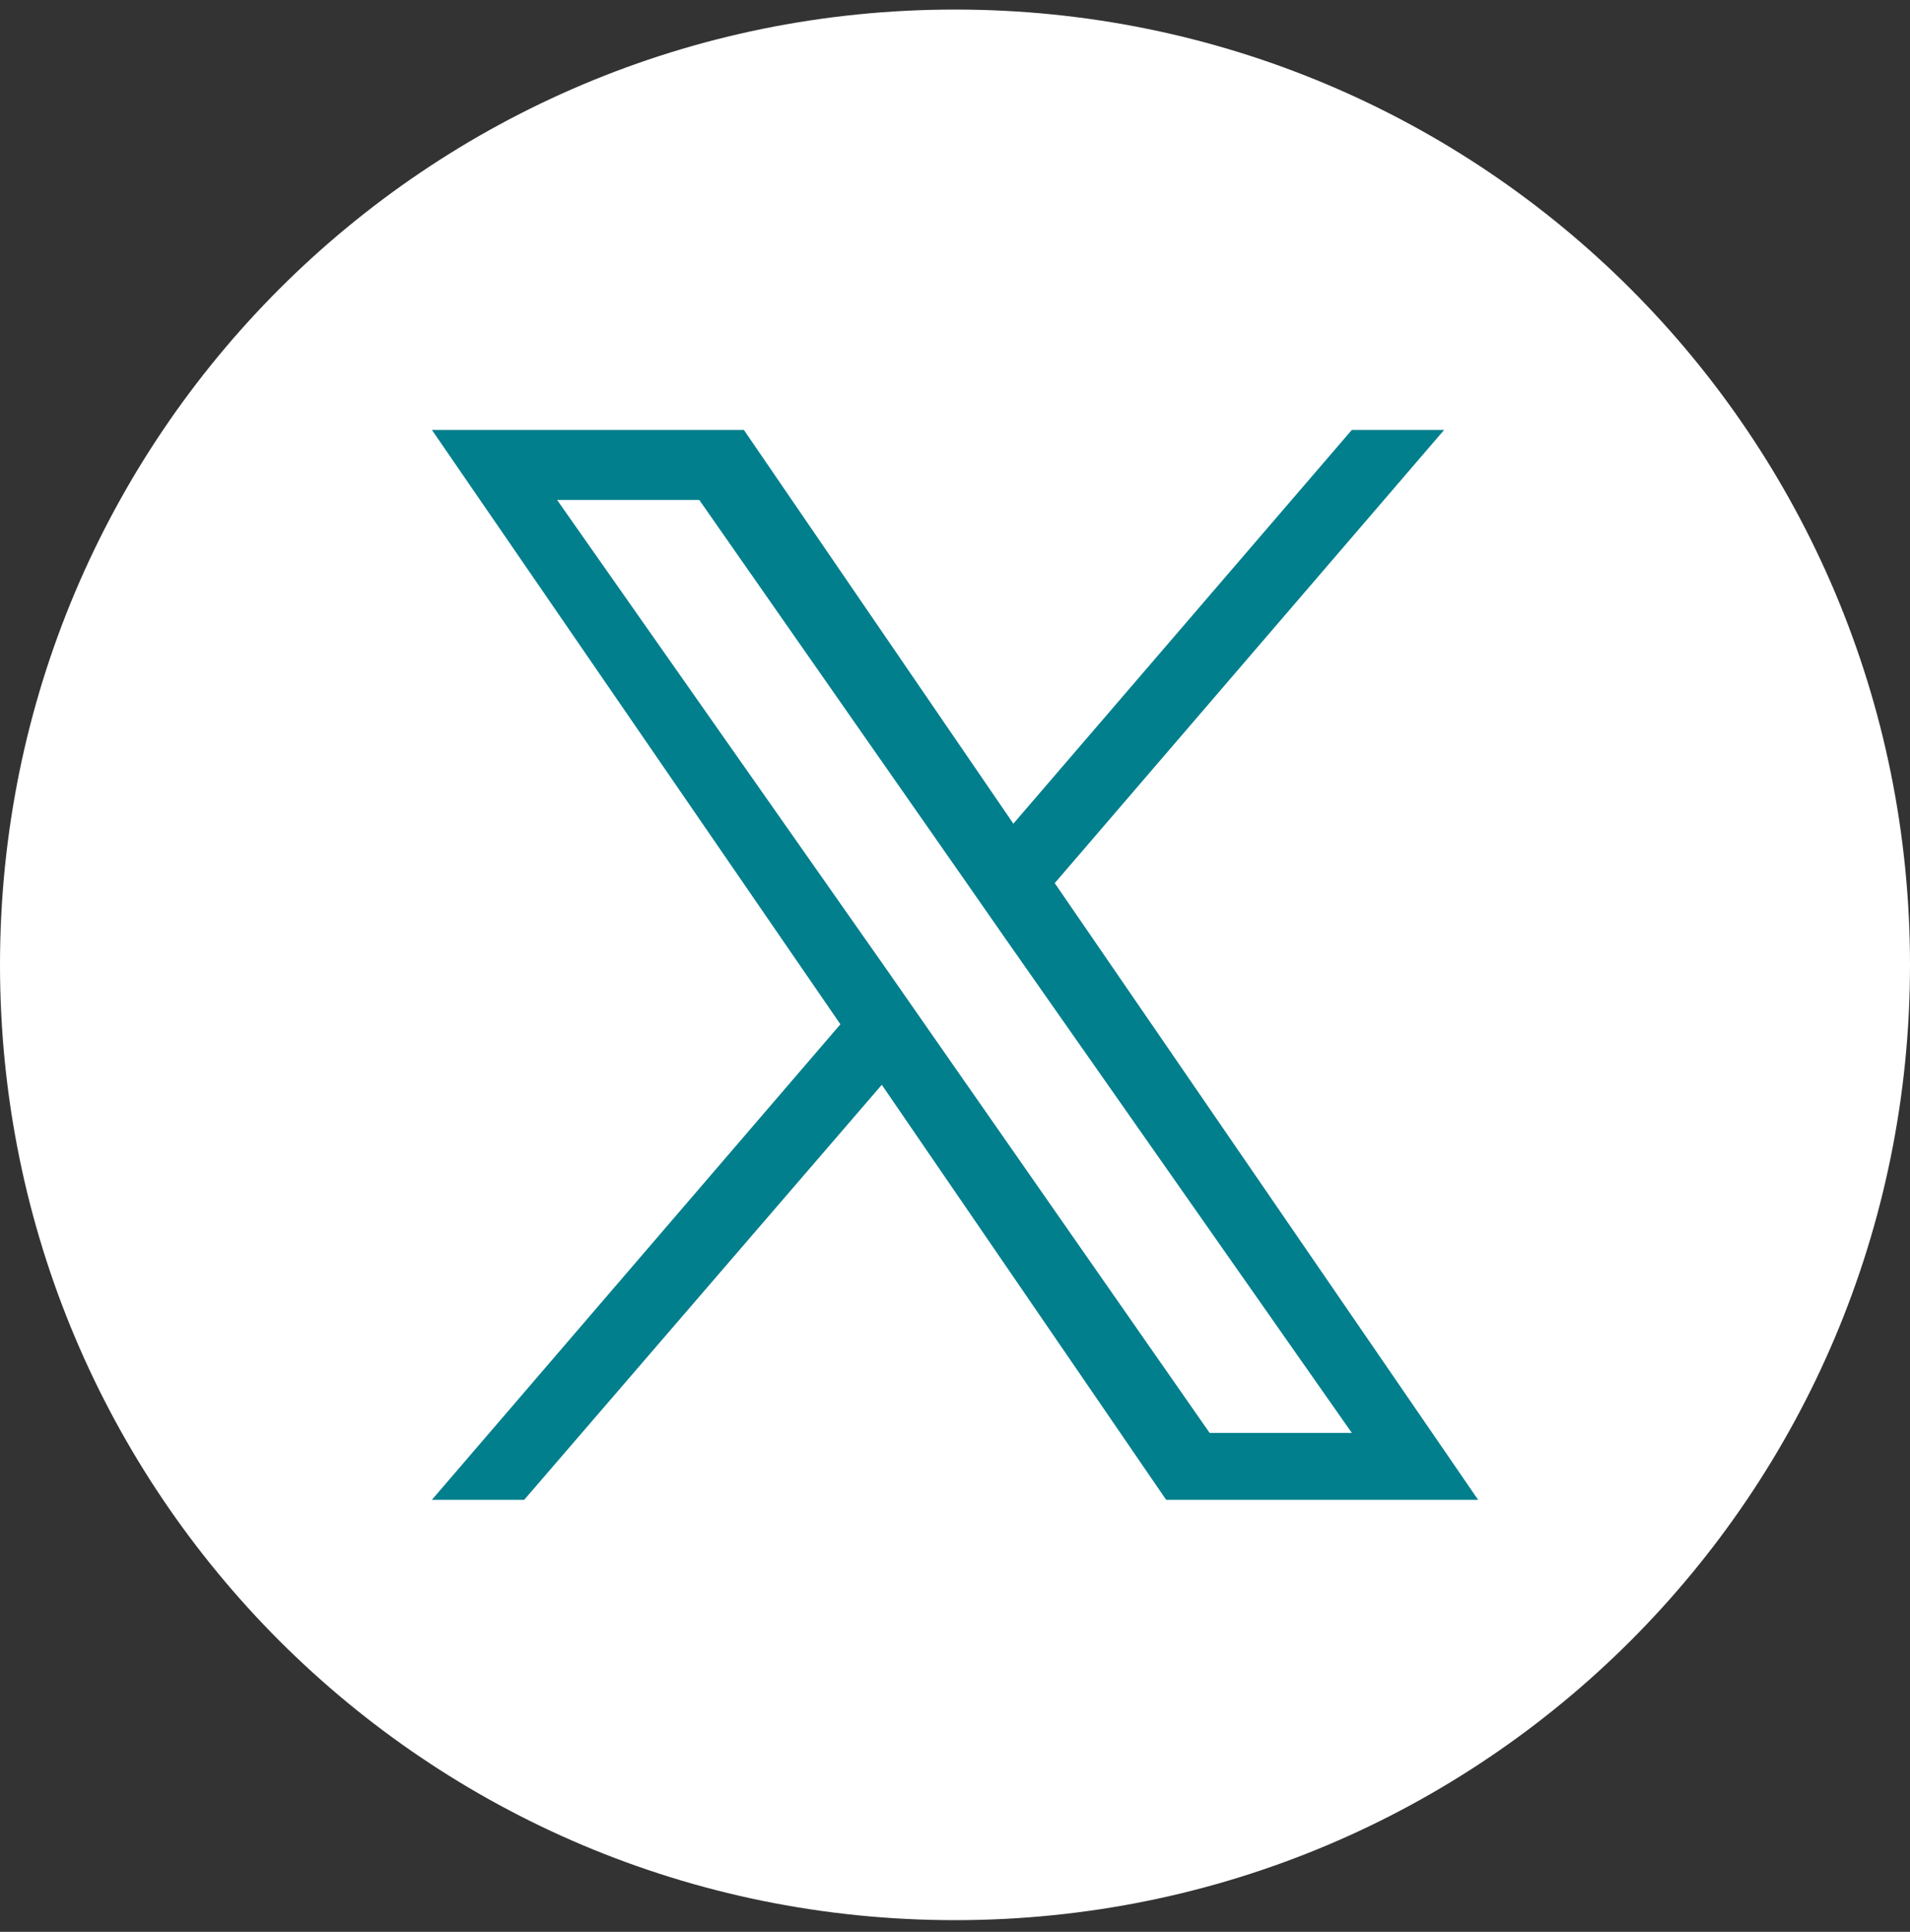 <svg version="1.2" xmlns="http://www.w3.org/2000/svg" viewBox="0 0 180 182" width="180" height="182"><rect x="0" y="0" width="180" height="182" fill="#333333" stroke="none"/><style>.a{fill:#fff}.b{fill:#027f8c}</style><path class="a" d="m90 180.9c-49.8 0-90-40.2-90-90 0-49.8 40.2-90 90-90 49.8 0 90 40.2 90 90 0 49.8-40.2 90-90 90z"/><path fill-rule="evenodd" class="b" d="m99.4 83.2l39.9 58.1h-29.4l-26.8-39.1-33.7 39.1h-8.7l38.5-44.8-38.5-56h29.4l25.4 37.1 31.9-37.1h8.7l-36.7 42.7zm-11.9 13.8l26.5 38h13.4l-32.6-46.5-3.9-5.6-25-35.8h-13.4l31.1 44.3 3.9 5.6z"/></svg>